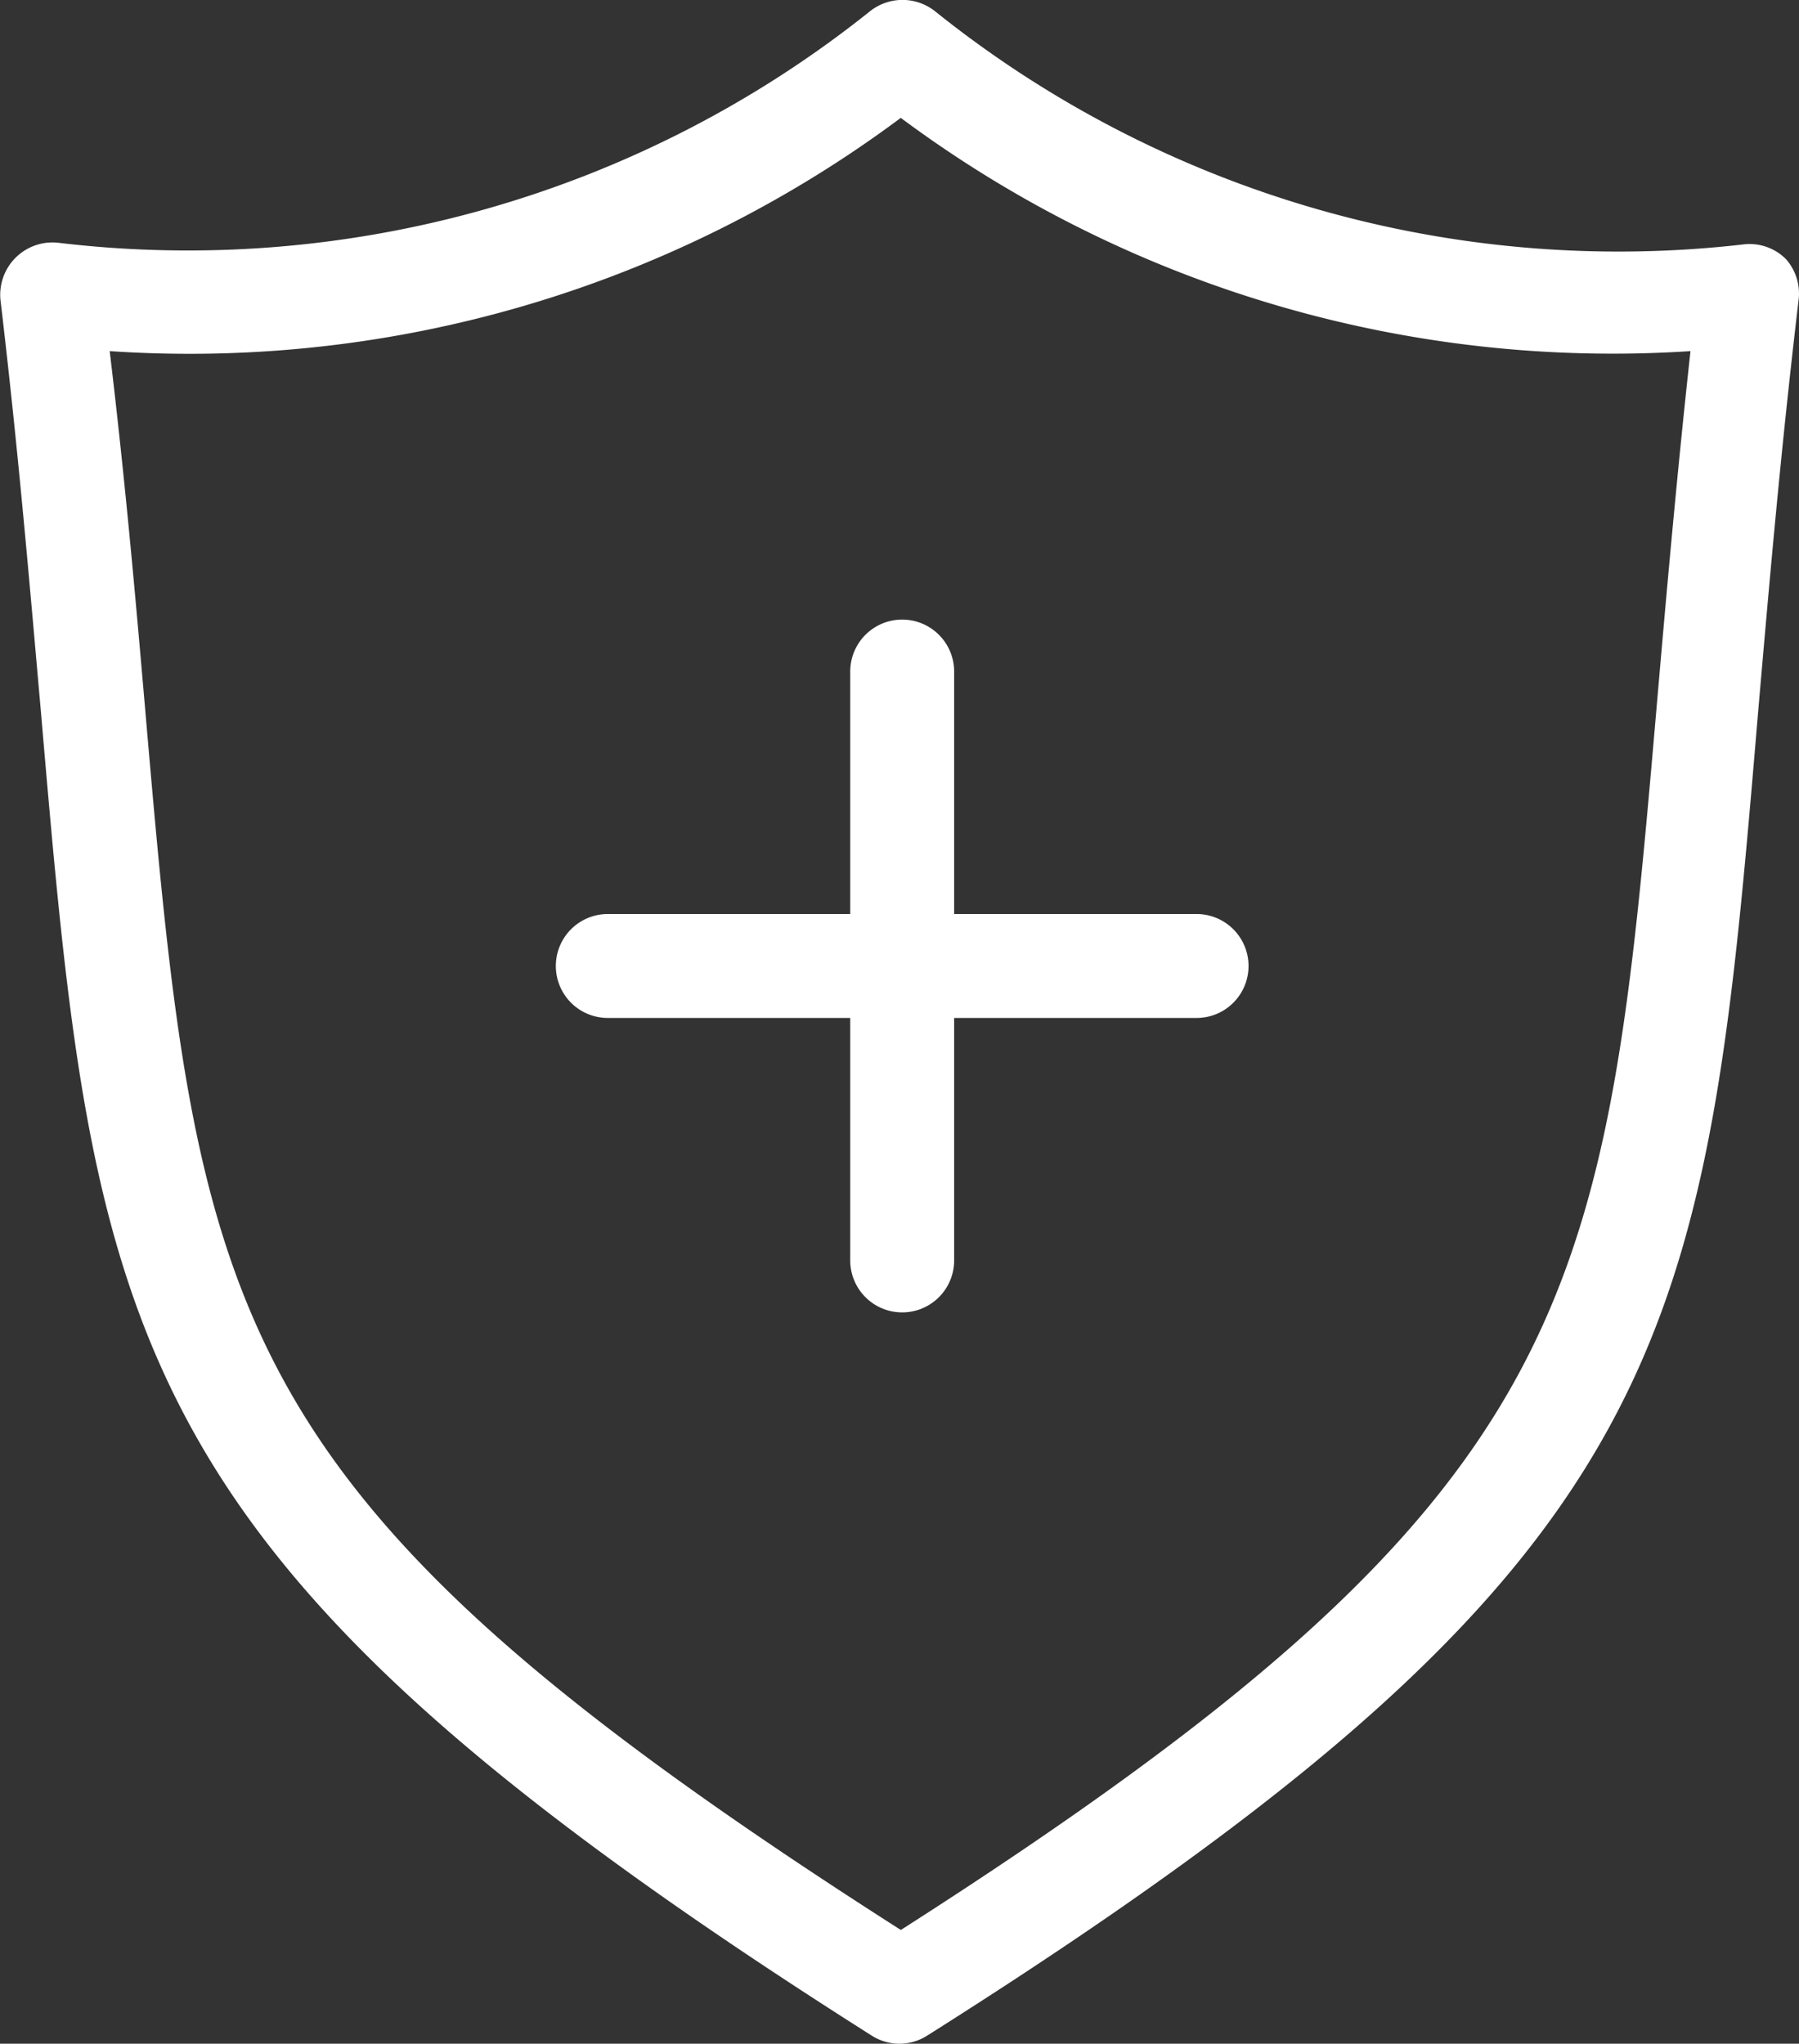 <svg id="Layer_15" data-name="Layer 15" xmlns="http://www.w3.org/2000/svg" width="30.469" height="34.608" viewBox="0 0 30.469 34.608">
  <rect x="0" y="0" width="30.469" height="34.608" fill="#333333" stroke="none"/>
  <path id="Path_32589" data-name="Path 32589" d="M36.247,6.9a.868.868,0,0,0-.722-.258A18.5,18.5,0,0,1,21.834,2.7a.886.886,0,0,0-1.115,0A18.5,18.5,0,0,1,6.97,6.614.886.886,0,0,0,6,7.593c.311,2.622.5,4.9.68,6.916C7.6,25.232,7.914,28.839,20.755,36.975a.874.874,0,0,0,.939,0c12.864-8.124,13.175-11.732,14.078-22.466.176-2.018.37-4.3.68-6.916a.88.88,0,0,0-.205-.692Zm-2.188,7.456c-.88,10.213-1.173,13.392-12.811,20.83C9.592,27.742,9.34,24.827,8.436,14.357c-.153-1.76-.323-3.7-.587-5.907A20.155,20.155,0,0,0,21.247,4.5,20.2,20.2,0,0,0,34.622,8.45C34.381,10.655,34.211,12.608,34.059,14.357Z" transform="translate(-5.991 -2.504)" fill="#fff"/>
  <path id="Path_32590" data-name="Path 32590" d="M32.892,25.376H28.786V21.27a.88.88,0,0,0-1.76,0v4.106H22.92a.88.88,0,1,0,0,1.76h4.106v4.106a.88.88,0,1,0,1.76,0V27.136h4.106a.88.88,0,1,0,0-1.76Z" transform="translate(-12.626 -9.898)" fill="#fff"/>
</svg>
